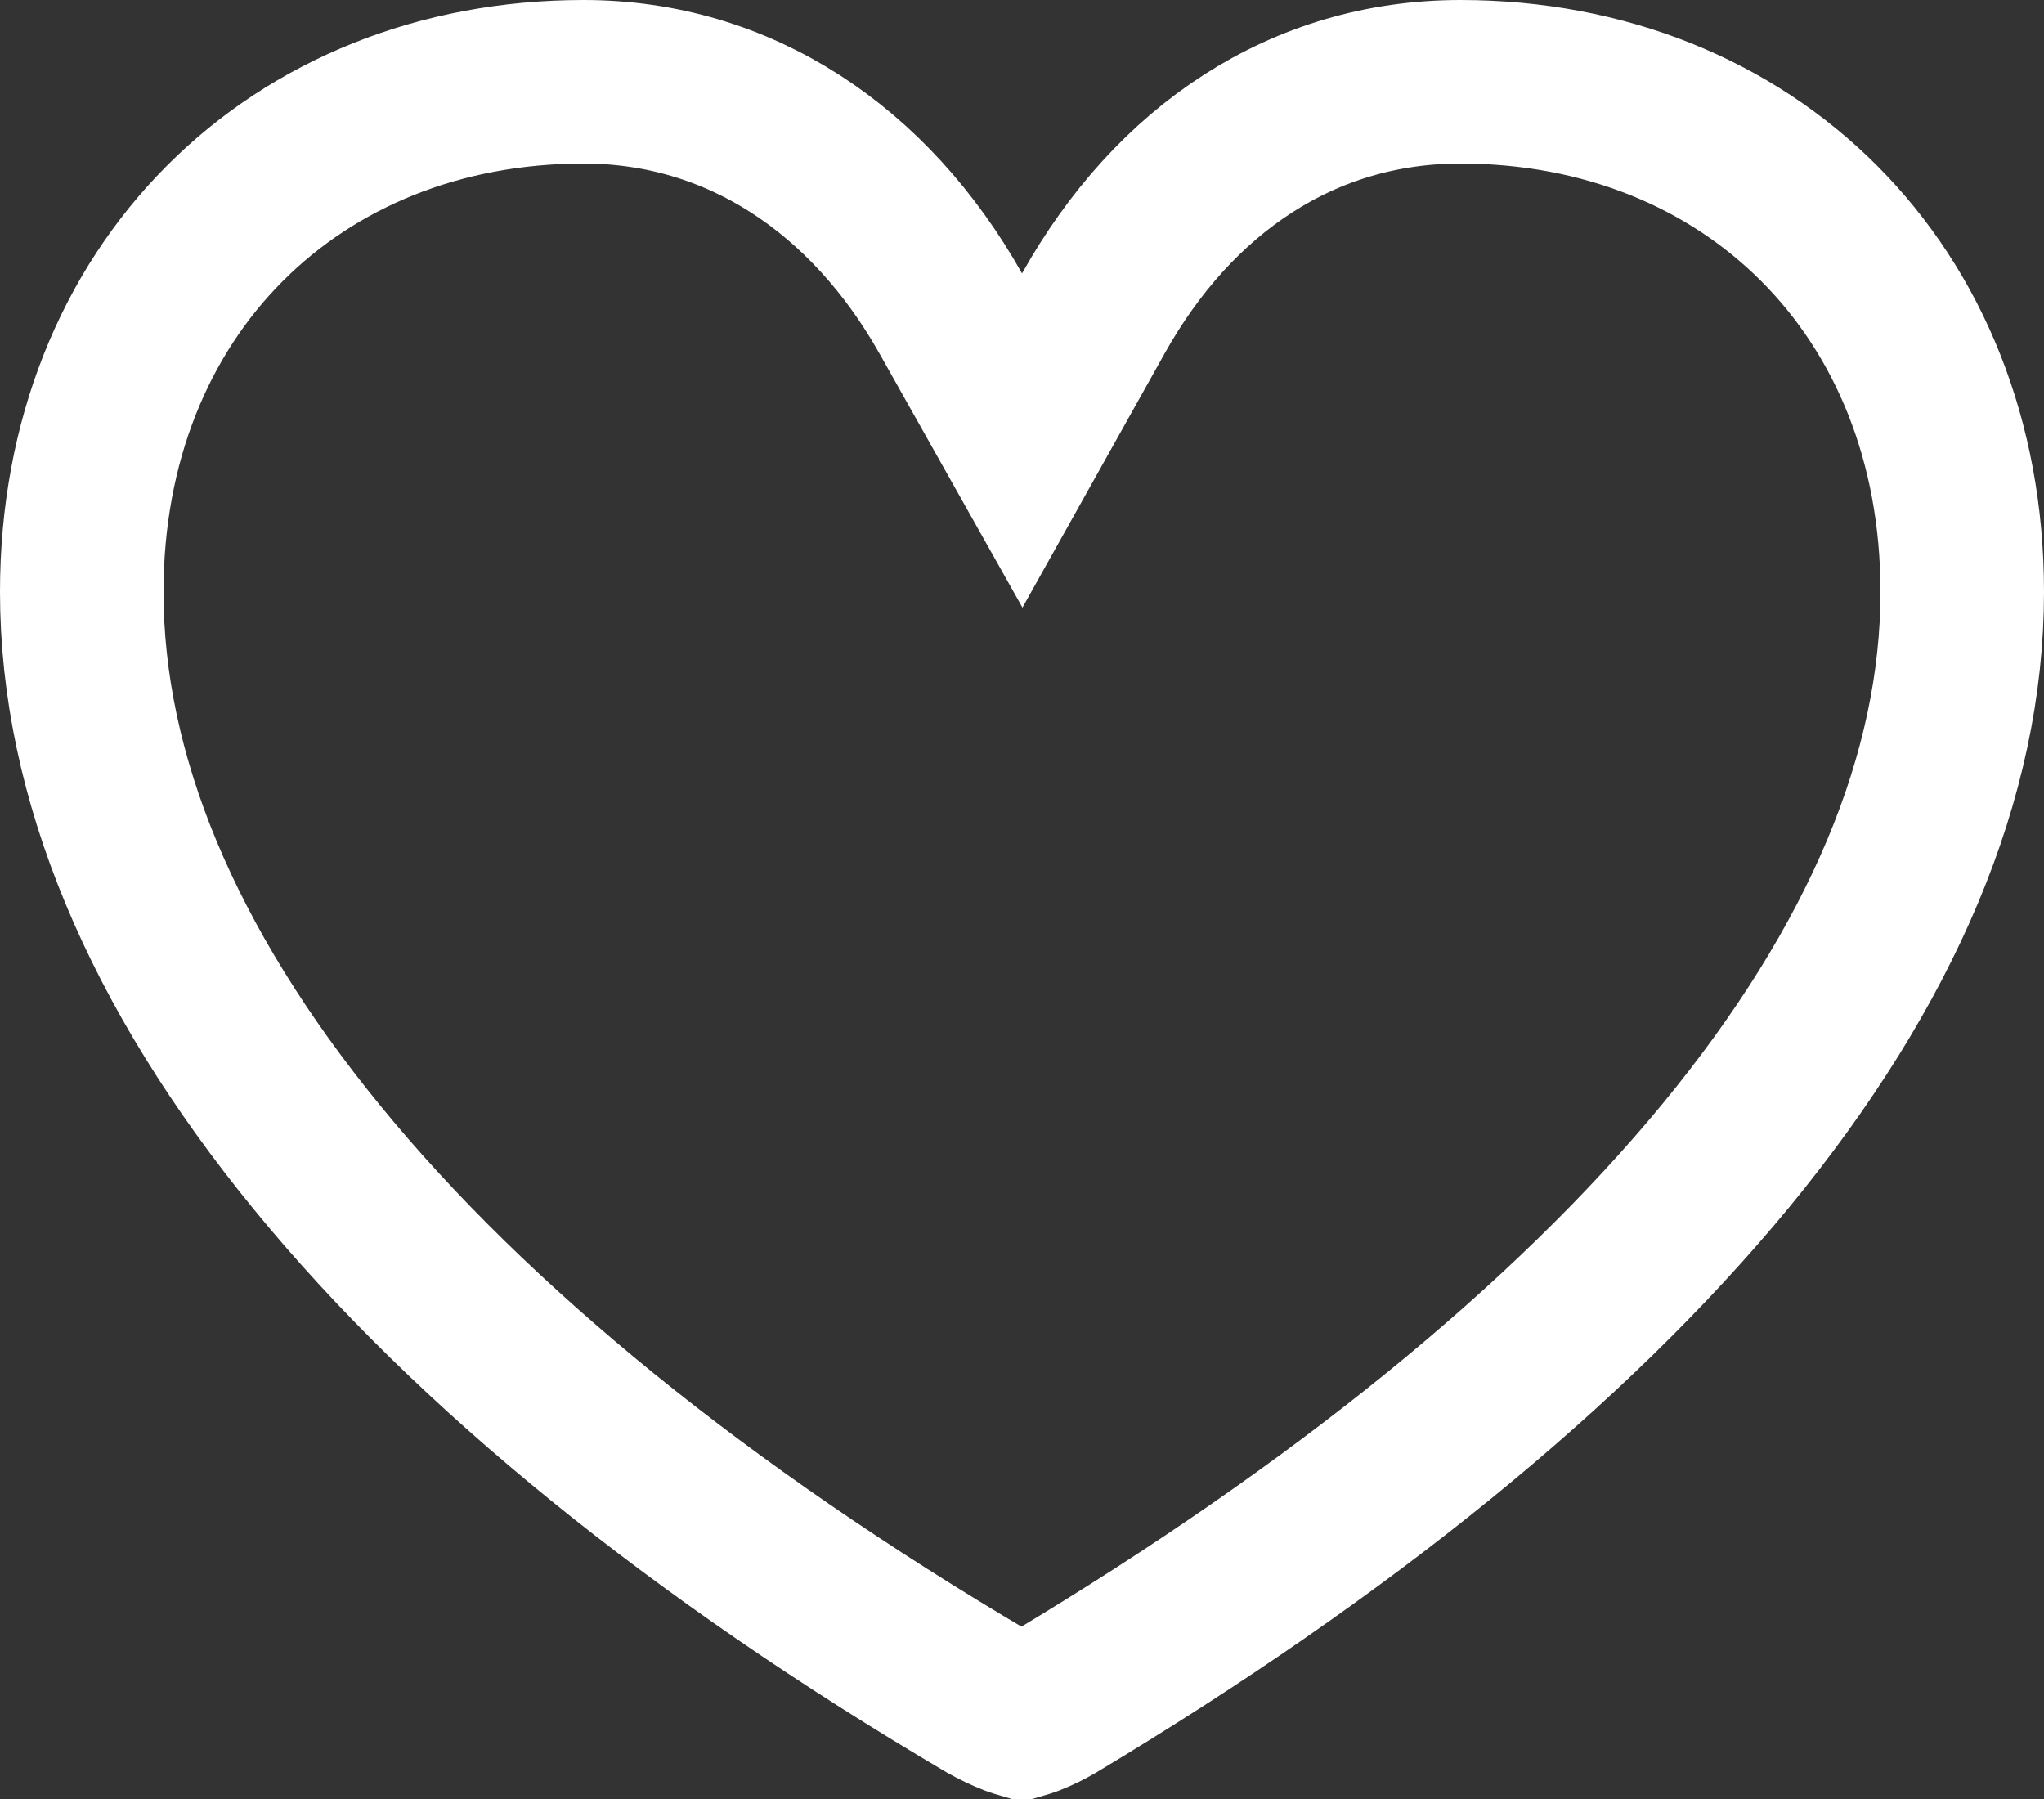 <svg width="25" height="22" viewBox="0 0 25 22" fill="none" xmlns="http://www.w3.org/2000/svg">
<rect x="0" y="0" width="25" height="22" fill="#333333" stroke="none"/>
<path d="M11.629 3.834L12.503 5.387L13.373 3.832C14.361 2.065 15.944 1 17.862 1C21.385 1 24 3.545 24 7.238C24 9.488 23.018 11.81 21.108 14.132C19.197 16.452 16.401 18.716 12.896 20.817C12.804 20.871 12.695 20.925 12.596 20.963C12.556 20.978 12.524 20.988 12.5 20.995C12.476 20.988 12.442 20.977 12.4 20.962C12.299 20.923 12.184 20.868 12.079 20.809C8.569 18.741 5.78 16.481 3.879 14.156C1.975 11.83 1 9.491 1 7.238C1 3.545 3.615 1 7.138 1C9.042 1 10.639 2.076 11.629 3.834Z" stroke="white" stroke-width="2"/>
</svg>
